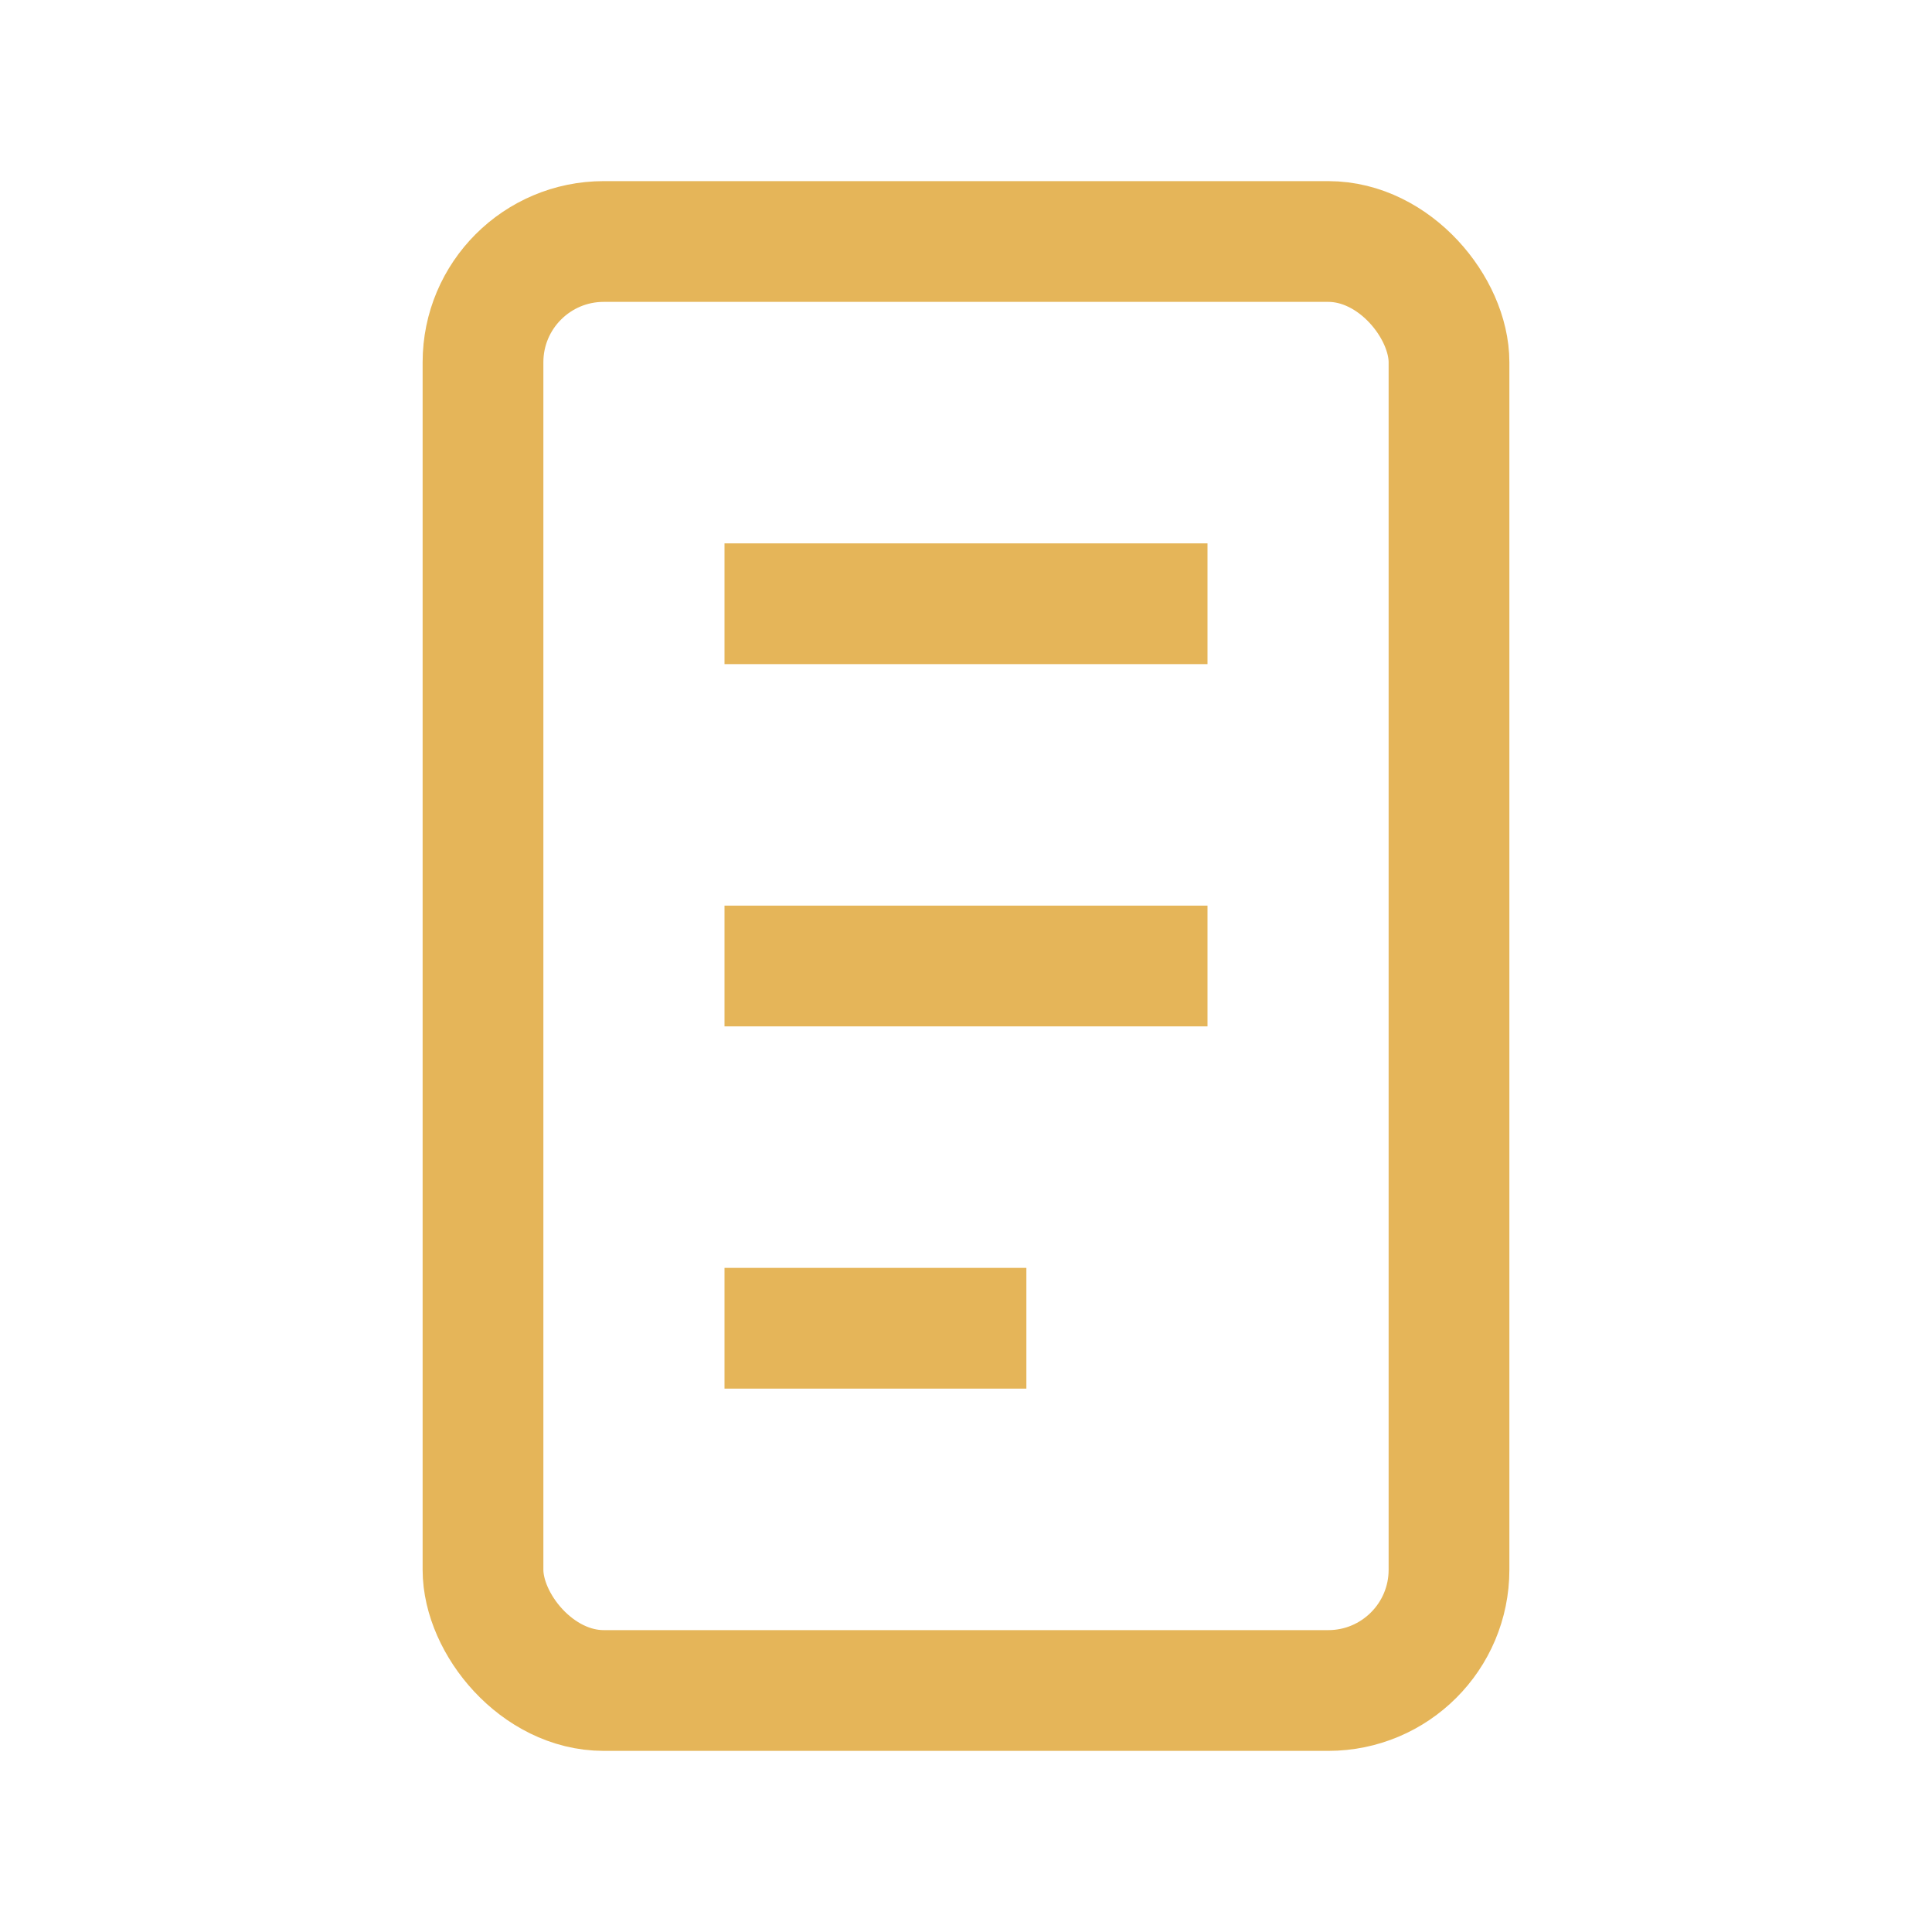 <?xml version="1.0" encoding="UTF-8"?>
<svg xmlns="http://www.w3.org/2000/svg" width="32" height="32" viewBox="0 0 32 32"><rect x="8" y="4" width="16" height="24" rx="2" fill="none" stroke="#E5B559" stroke-width="2"/><path d="M12 10h8M12 16h8M12 22h5" stroke="#E5B559" stroke-width="2"/></svg>